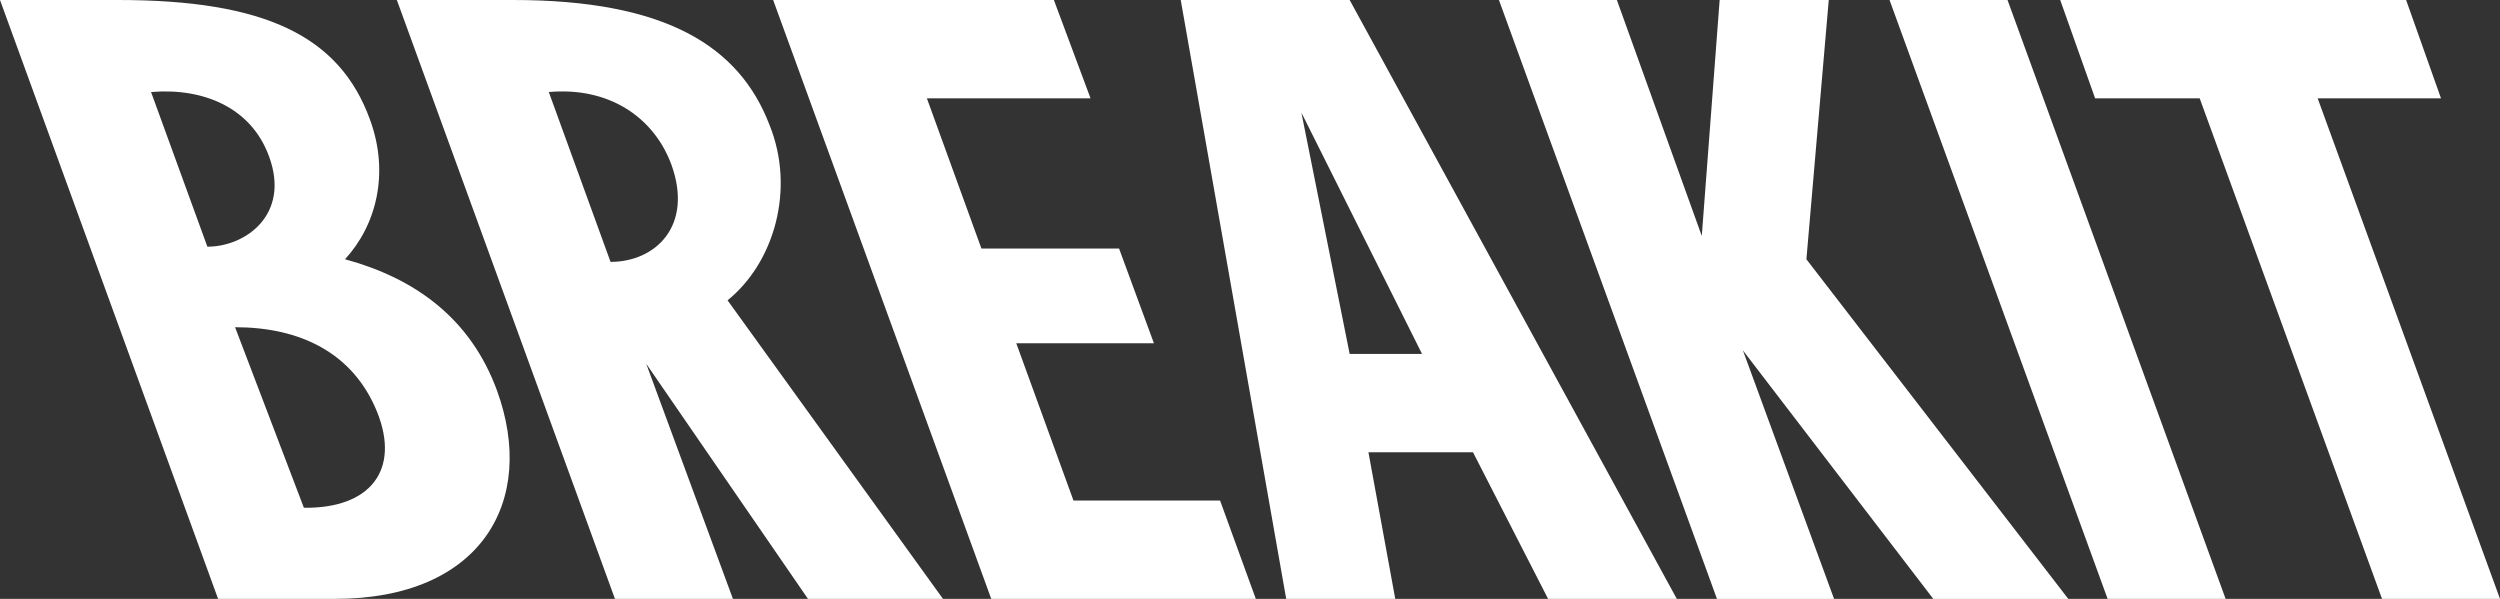 <svg id="Outline" xmlns="http://www.w3.org/2000/svg" viewBox="0 0 1629.69 390.38"><rect x="0" y="0" width="1629.69" height="390.38" fill="#333333" stroke="none"/><defs><style>.cls-1{fill:#ffffff;}</style></defs><path class="cls-1" d="M324,254.62c26.22,72.25-10.49,135.76-105.46,135.76H142.17L0,0H76.91c95.56,0,144.5,23.31,164.31,78.08C254,113,245.3,146.83,224.91,169,269.77,181.21,306.48,206.84,324,254.62ZM135.18,160.81c25,0,54.18-21,40.2-58.85C163.73,69.92,132.26,57.1,98.47,60ZM198.1,331c43.12.58,62.93-24.47,47.78-62.34-15.73-39-50.69-55.36-92.64-55.36ZM474.28,195.77,614.7,390.38h-88L421.26,237.14l56.52,153.24H400.87L258.7,0h75.74C433.5,0,481.86,29.72,501.67,81.57,518.56,123.52,504.58,171.3,474.28,195.77ZM398,170.72c29.14,0,54.19-23.31,39.63-63.51C425.92,75.75,396.21,56.52,357.75,60ZM699.77,326.29h95.56l23.3,64.09H646.17L504,0H687l23.89,64.09H604.21L639.76,162h89.73l22.72,61.76H662.48ZM769.69,0H879.81l213.25,390.38h-83.9l-48.94-95.55H892.05l17.48,95.55H838.44ZM879.81,230.73H927L848.35,73.42ZM1192.12,0l-14.57,169,170.72,221.41h-88l-124.11-162,59.43,162h-76.33L977.12,0H1054l55.35,153.82L1121,0Zm39.62,0h76.91l142.17,390.38H1373.9Zm279.09,64.09,118.86,326.29h-76.91L1433.92,64.09h-68.17L1343,0h225.49l22.73,64.09Z"/></svg>